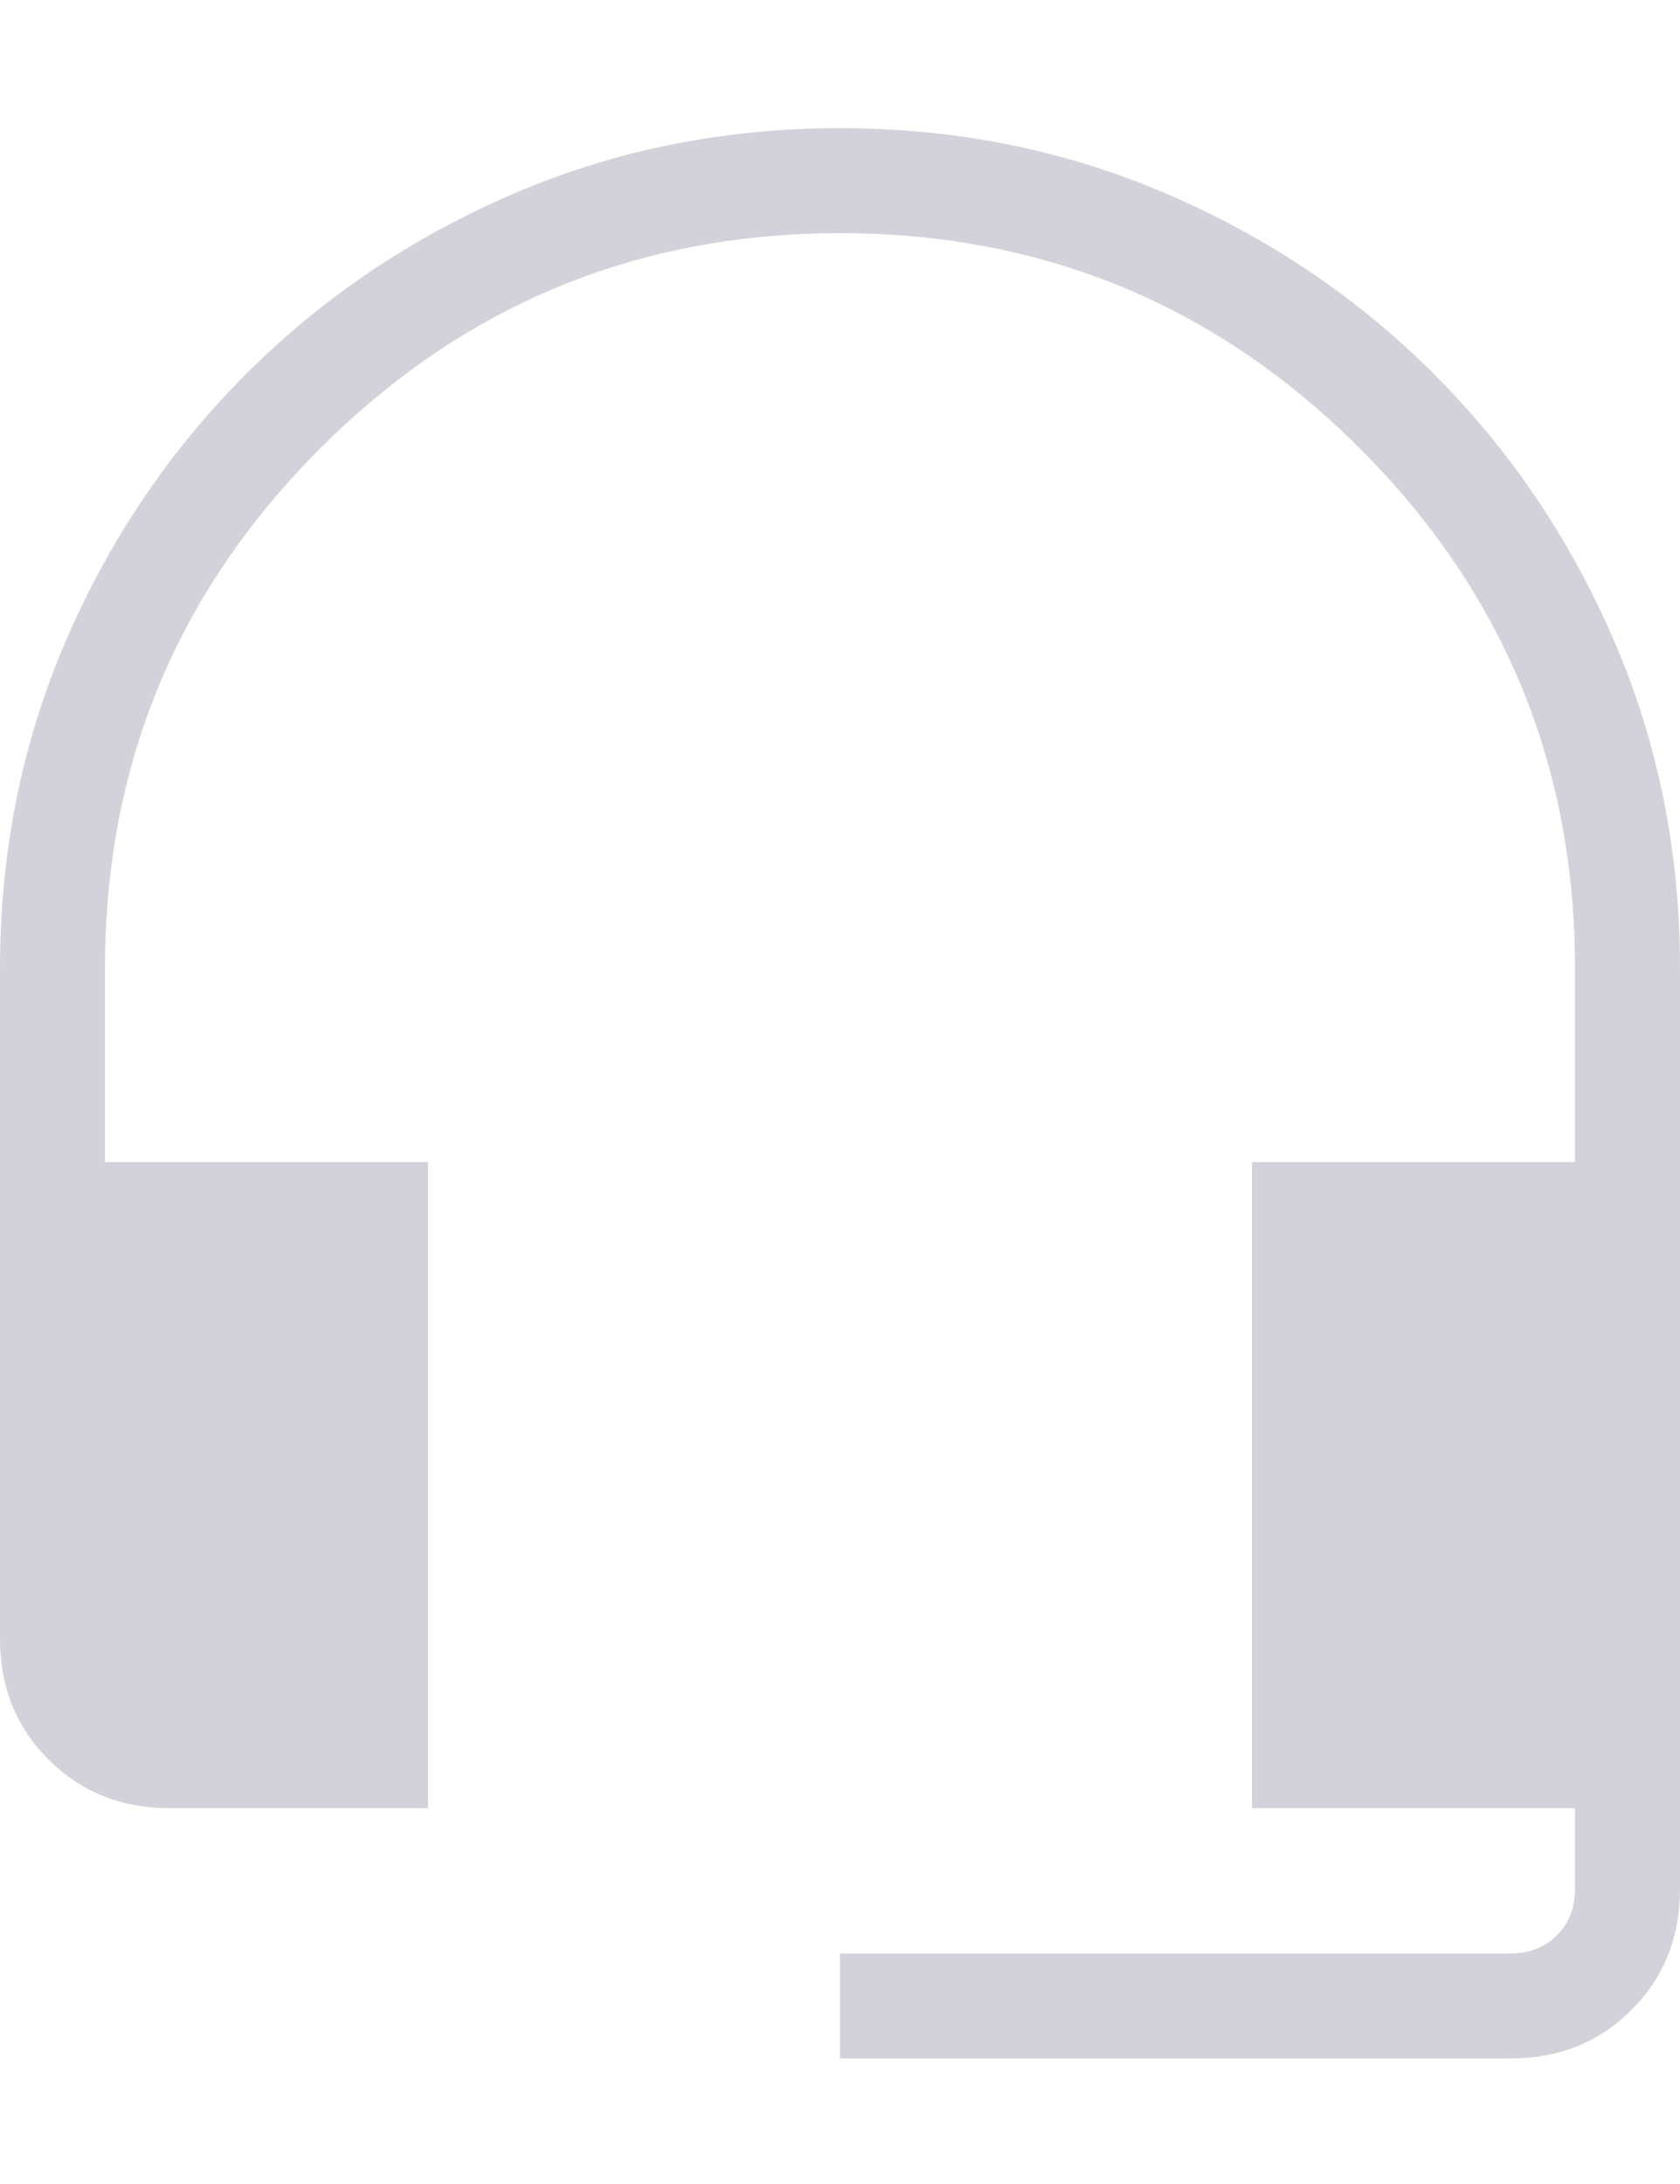 <svg width="10" height="13" viewBox="0 0 10 13" fill="none" xmlns="http://www.w3.org/2000/svg">
<path d="M5 12.253V11.628H8.99C9.102 11.628 9.195 11.592 9.267 11.52C9.339 11.448 9.375 11.356 9.375 11.243V10.763H7.452V6.917H9.375V5.763C9.375 4.554 8.948 3.523 8.094 2.669C7.24 1.815 6.208 1.388 5 1.388C3.792 1.388 2.76 1.815 1.906 2.669C1.052 3.523 0.625 4.554 0.625 5.763V6.917H2.548V10.763H1.01C0.722 10.763 0.482 10.666 0.289 10.474C0.096 10.281 0 10.041 0 9.753V5.763C0 5.072 0.13 4.424 0.391 3.817C0.652 3.211 1.01 2.681 1.464 2.227C1.918 1.772 2.449 1.415 3.055 1.154C3.661 0.893 4.309 0.763 5 0.763C5.691 0.763 6.339 0.893 6.945 1.154C7.551 1.415 8.082 1.772 8.536 2.227C8.99 2.681 9.348 3.211 9.609 3.817C9.87 4.424 10 5.072 10 5.763V11.243C10 11.531 9.904 11.771 9.711 11.964C9.518 12.157 9.278 12.253 8.99 12.253H5Z" fill="#D3D2DB"/>
</svg>
